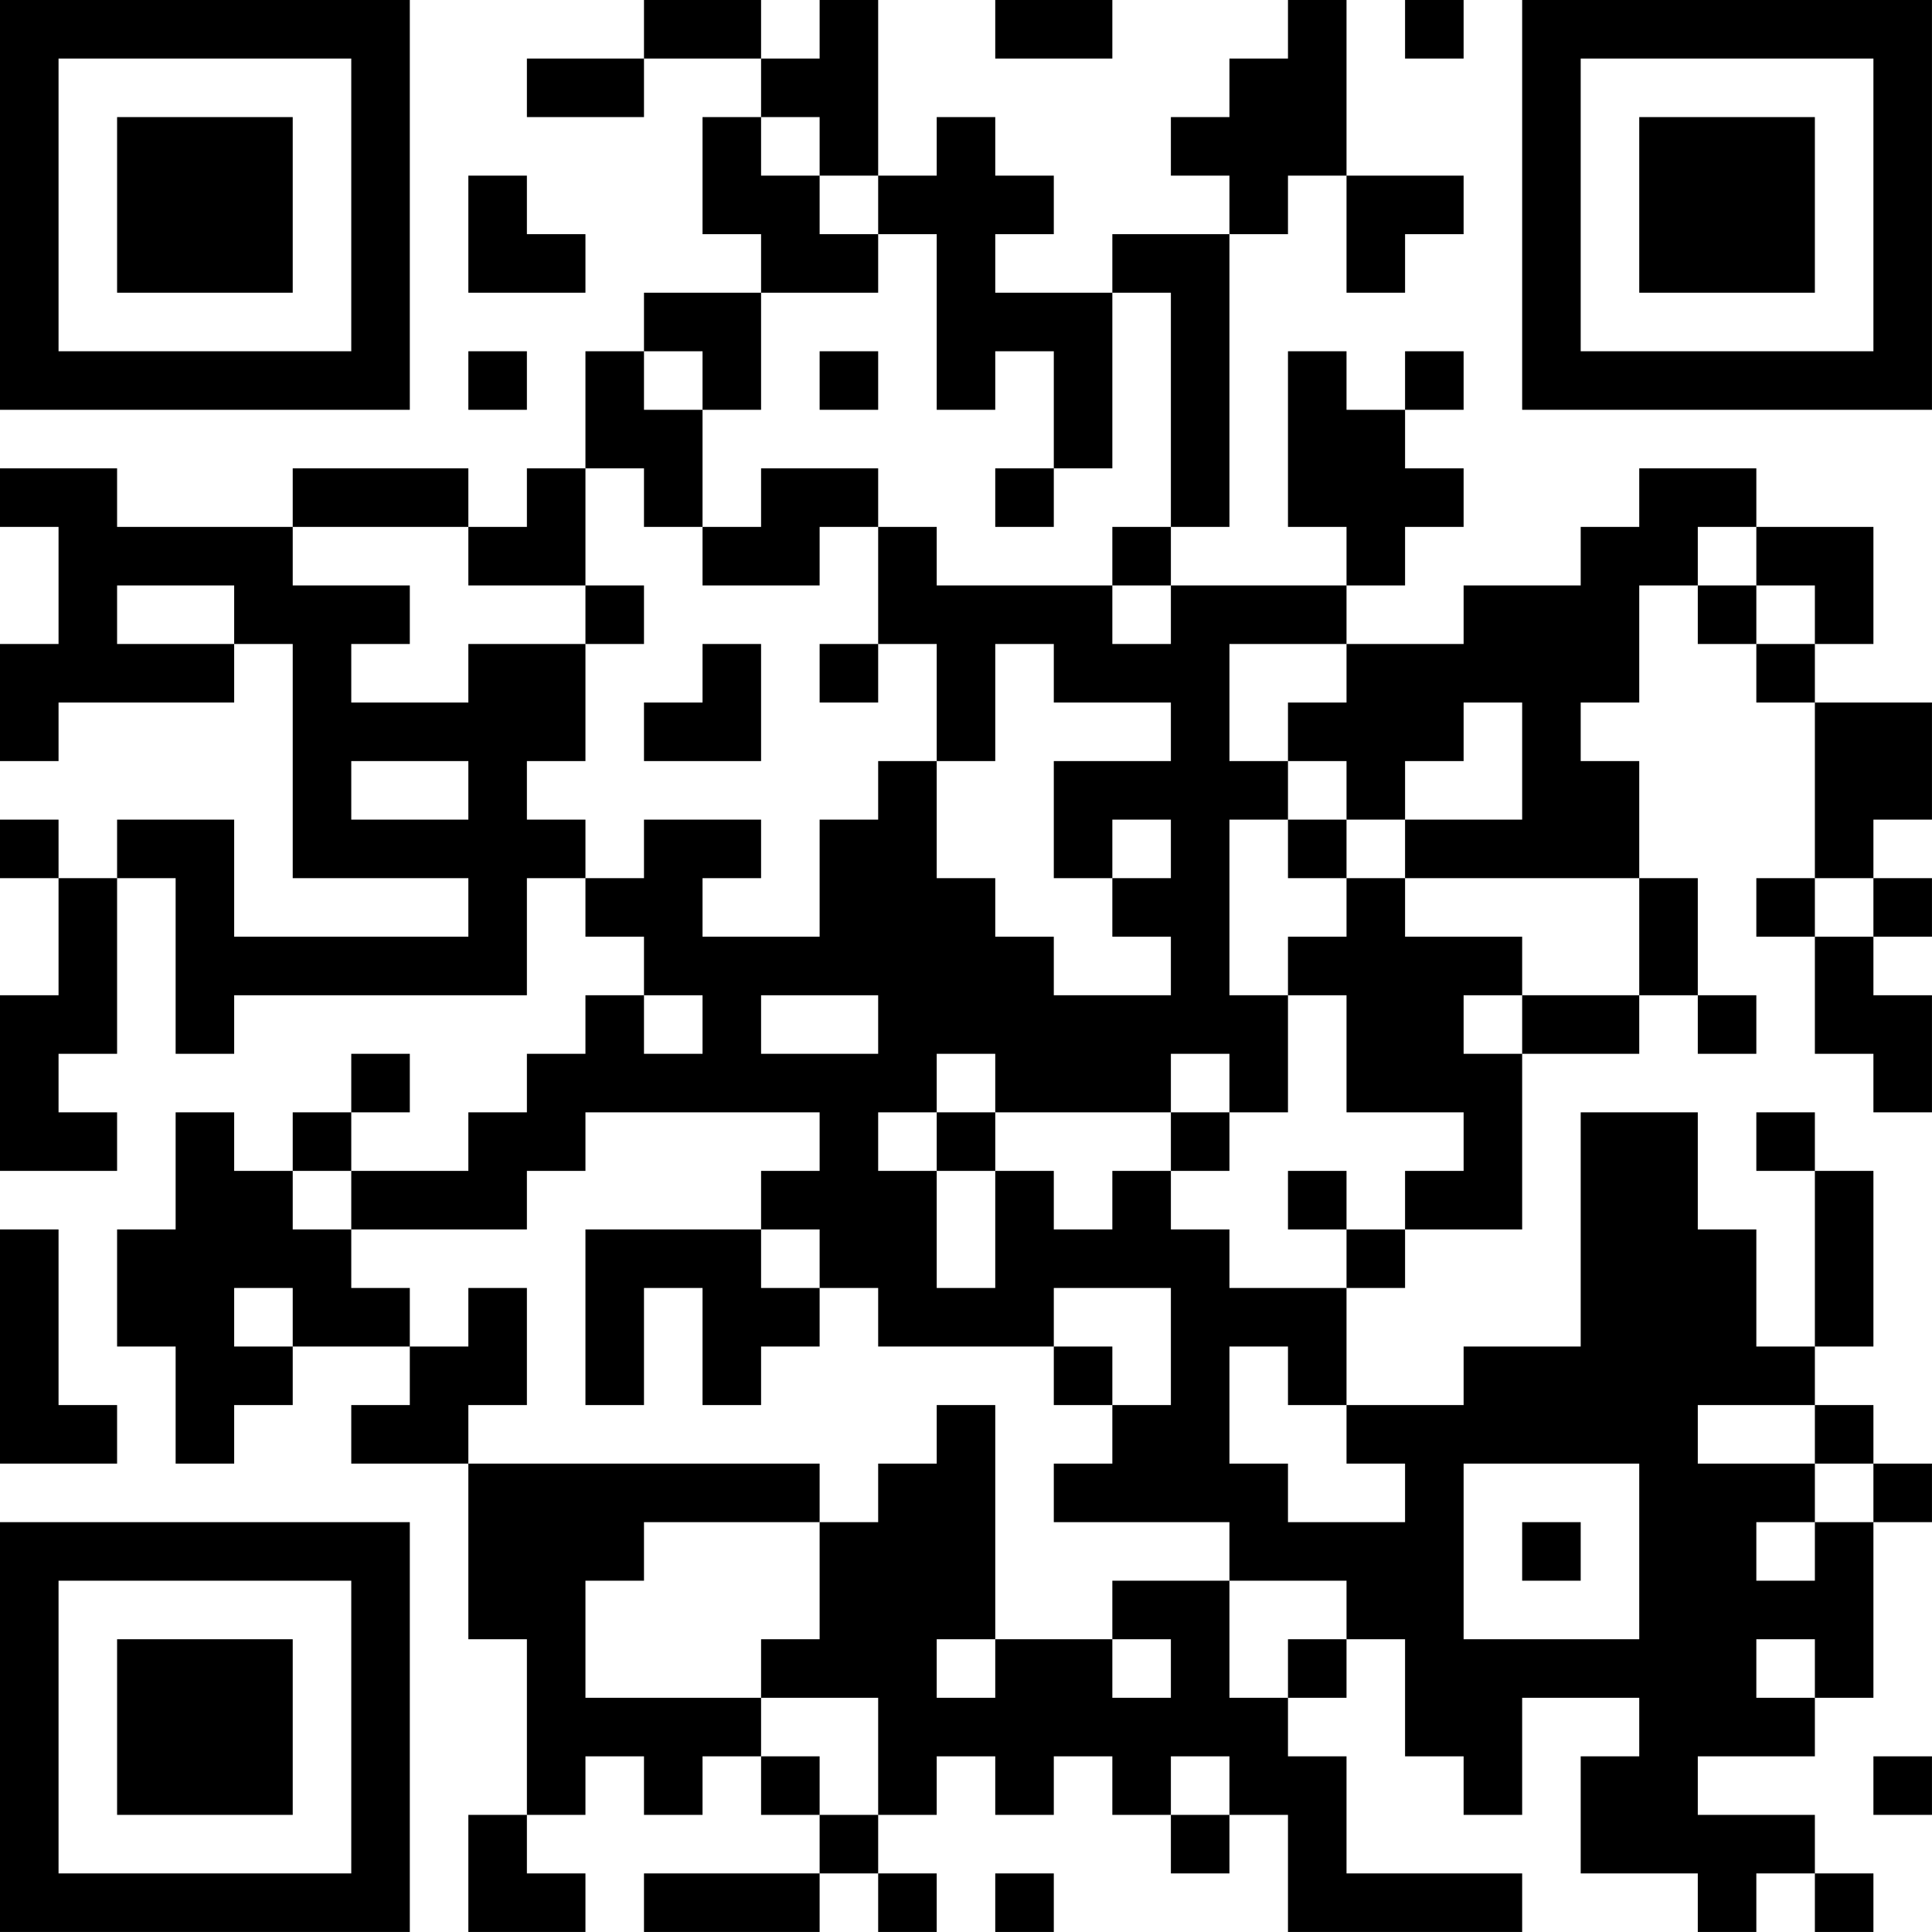 <?xml version="1.0" encoding="UTF-8"?>
<svg xmlns="http://www.w3.org/2000/svg" version="1.1" width="400" height="400" viewBox="0 0 400 400"><rect x="0" y="0" width="400" height="400" fill="#ffffff"/><g transform="scale(12.121)"><g transform="translate(0,0)"><path fill-rule="evenodd" d="M11 0L11 1L9 1L9 2L11 2L11 1L13 1L13 2L12 2L12 4L13 4L13 5L11 5L11 6L10 6L10 8L9 8L9 9L8 9L8 8L5 8L5 9L2 9L2 8L0 8L0 9L1 9L1 11L0 11L0 13L1 13L1 12L4 12L4 11L5 11L5 15L8 15L8 16L4 16L4 14L2 14L2 15L1 15L1 14L0 14L0 15L1 15L1 17L0 17L0 20L2 20L2 19L1 19L1 18L2 18L2 15L3 15L3 18L4 18L4 17L9 17L9 15L10 15L10 16L11 16L11 17L10 17L10 18L9 18L9 19L8 19L8 20L6 20L6 19L7 19L7 18L6 18L6 19L5 19L5 20L4 20L4 19L3 19L3 21L2 21L2 23L3 23L3 25L4 25L4 24L5 24L5 23L7 23L7 24L6 24L6 25L8 25L8 28L9 28L9 31L8 31L8 33L10 33L10 32L9 32L9 31L10 31L10 30L11 30L11 31L12 31L12 30L13 30L13 31L14 31L14 32L11 32L11 33L14 33L14 32L15 32L15 33L16 33L16 32L15 32L15 31L16 31L16 30L17 30L17 31L18 31L18 30L19 30L19 31L20 31L20 32L21 32L21 31L22 31L22 33L26 33L26 32L23 32L23 30L22 30L22 29L23 29L23 28L24 28L24 30L25 30L25 31L26 31L26 29L28 29L28 30L27 30L27 32L29 32L29 33L30 33L30 32L31 32L31 33L32 33L32 32L31 32L31 31L29 31L29 30L31 30L31 29L32 29L32 26L33 26L33 25L32 25L32 24L31 24L31 23L32 23L32 20L31 20L31 19L30 19L30 20L31 20L31 23L30 23L30 21L29 21L29 19L27 19L27 23L25 23L25 24L23 24L23 22L24 22L24 21L26 21L26 18L28 18L28 17L29 17L29 18L30 18L30 17L29 17L29 15L28 15L28 13L27 13L27 12L28 12L28 10L29 10L29 11L30 11L30 12L31 12L31 15L30 15L30 16L31 16L31 18L32 18L32 19L33 19L33 17L32 17L32 16L33 16L33 15L32 15L32 14L33 14L33 12L31 12L31 11L32 11L32 9L30 9L30 8L28 8L28 9L27 9L27 10L25 10L25 11L23 11L23 10L24 10L24 9L25 9L25 8L24 8L24 7L25 7L25 6L24 6L24 7L23 7L23 6L22 6L22 9L23 9L23 10L20 10L20 9L21 9L21 4L22 4L22 3L23 3L23 5L24 5L24 4L25 4L25 3L23 3L23 0L22 0L22 1L21 1L21 2L20 2L20 3L21 3L21 4L19 4L19 5L17 5L17 4L18 4L18 3L17 3L17 2L16 2L16 3L15 3L15 0L14 0L14 1L13 1L13 0ZM17 0L17 1L19 1L19 0ZM24 0L24 1L25 1L25 0ZM13 2L13 3L14 3L14 4L15 4L15 5L13 5L13 7L12 7L12 6L11 6L11 7L12 7L12 9L11 9L11 8L10 8L10 10L8 10L8 9L5 9L5 10L7 10L7 11L6 11L6 12L8 12L8 11L10 11L10 13L9 13L9 14L10 14L10 15L11 15L11 14L13 14L13 15L12 15L12 16L14 16L14 14L15 14L15 13L16 13L16 15L17 15L17 16L18 16L18 17L20 17L20 16L19 16L19 15L20 15L20 14L19 14L19 15L18 15L18 13L20 13L20 12L18 12L18 11L17 11L17 13L16 13L16 11L15 11L15 9L16 9L16 10L19 10L19 11L20 11L20 10L19 10L19 9L20 9L20 5L19 5L19 8L18 8L18 6L17 6L17 7L16 7L16 4L15 4L15 3L14 3L14 2ZM8 3L8 5L10 5L10 4L9 4L9 3ZM8 6L8 7L9 7L9 6ZM14 6L14 7L15 7L15 6ZM13 8L13 9L12 9L12 10L14 10L14 9L15 9L15 8ZM17 8L17 9L18 9L18 8ZM29 9L29 10L30 10L30 11L31 11L31 10L30 10L30 9ZM2 10L2 11L4 11L4 10ZM10 10L10 11L11 11L11 10ZM12 11L12 12L11 12L11 13L13 13L13 11ZM14 11L14 12L15 12L15 11ZM21 11L21 13L22 13L22 14L21 14L21 17L22 17L22 19L21 19L21 18L20 18L20 19L17 19L17 18L16 18L16 19L15 19L15 20L16 20L16 22L17 22L17 20L18 20L18 21L19 21L19 20L20 20L20 21L21 21L21 22L23 22L23 21L24 21L24 20L25 20L25 19L23 19L23 17L22 17L22 16L23 16L23 15L24 15L24 16L26 16L26 17L25 17L25 18L26 18L26 17L28 17L28 15L24 15L24 14L26 14L26 12L25 12L25 13L24 13L24 14L23 14L23 13L22 13L22 12L23 12L23 11ZM6 13L6 14L8 14L8 13ZM22 14L22 15L23 15L23 14ZM31 15L31 16L32 16L32 15ZM11 17L11 18L12 18L12 17ZM13 17L13 18L15 18L15 17ZM10 19L10 20L9 20L9 21L6 21L6 20L5 20L5 21L6 21L6 22L7 22L7 23L8 23L8 22L9 22L9 24L8 24L8 25L14 25L14 26L11 26L11 27L10 27L10 29L13 29L13 30L14 30L14 31L15 31L15 29L13 29L13 28L14 28L14 26L15 26L15 25L16 25L16 24L17 24L17 28L16 28L16 29L17 29L17 28L19 28L19 29L20 29L20 28L19 28L19 27L21 27L21 29L22 29L22 28L23 28L23 27L21 27L21 26L18 26L18 25L19 25L19 24L20 24L20 22L18 22L18 23L15 23L15 22L14 22L14 21L13 21L13 20L14 20L14 19ZM16 19L16 20L17 20L17 19ZM20 19L20 20L21 20L21 19ZM22 20L22 21L23 21L23 20ZM0 21L0 25L2 25L2 24L1 24L1 21ZM10 21L10 24L11 24L11 22L12 22L12 24L13 24L13 23L14 23L14 22L13 22L13 21ZM4 22L4 23L5 23L5 22ZM18 23L18 24L19 24L19 23ZM21 23L21 25L22 25L22 26L24 26L24 25L23 25L23 24L22 24L22 23ZM29 24L29 25L31 25L31 26L30 26L30 27L31 27L31 26L32 26L32 25L31 25L31 24ZM25 25L25 28L28 28L28 25ZM26 26L26 27L27 27L27 26ZM30 28L30 29L31 29L31 28ZM20 30L20 31L21 31L21 30ZM32 30L32 31L33 31L33 30ZM17 32L17 33L18 33L18 32ZM0 0L0 7L7 7L7 0ZM1 1L1 6L6 6L6 1ZM2 2L2 5L5 5L5 2ZM26 0L26 7L33 7L33 0ZM27 1L27 6L32 6L32 1ZM28 2L28 5L31 5L31 2ZM0 26L0 33L7 33L7 26ZM1 27L1 32L6 32L6 27ZM2 28L2 31L5 31L5 28Z" fill="#000000"/></g></g></svg>
